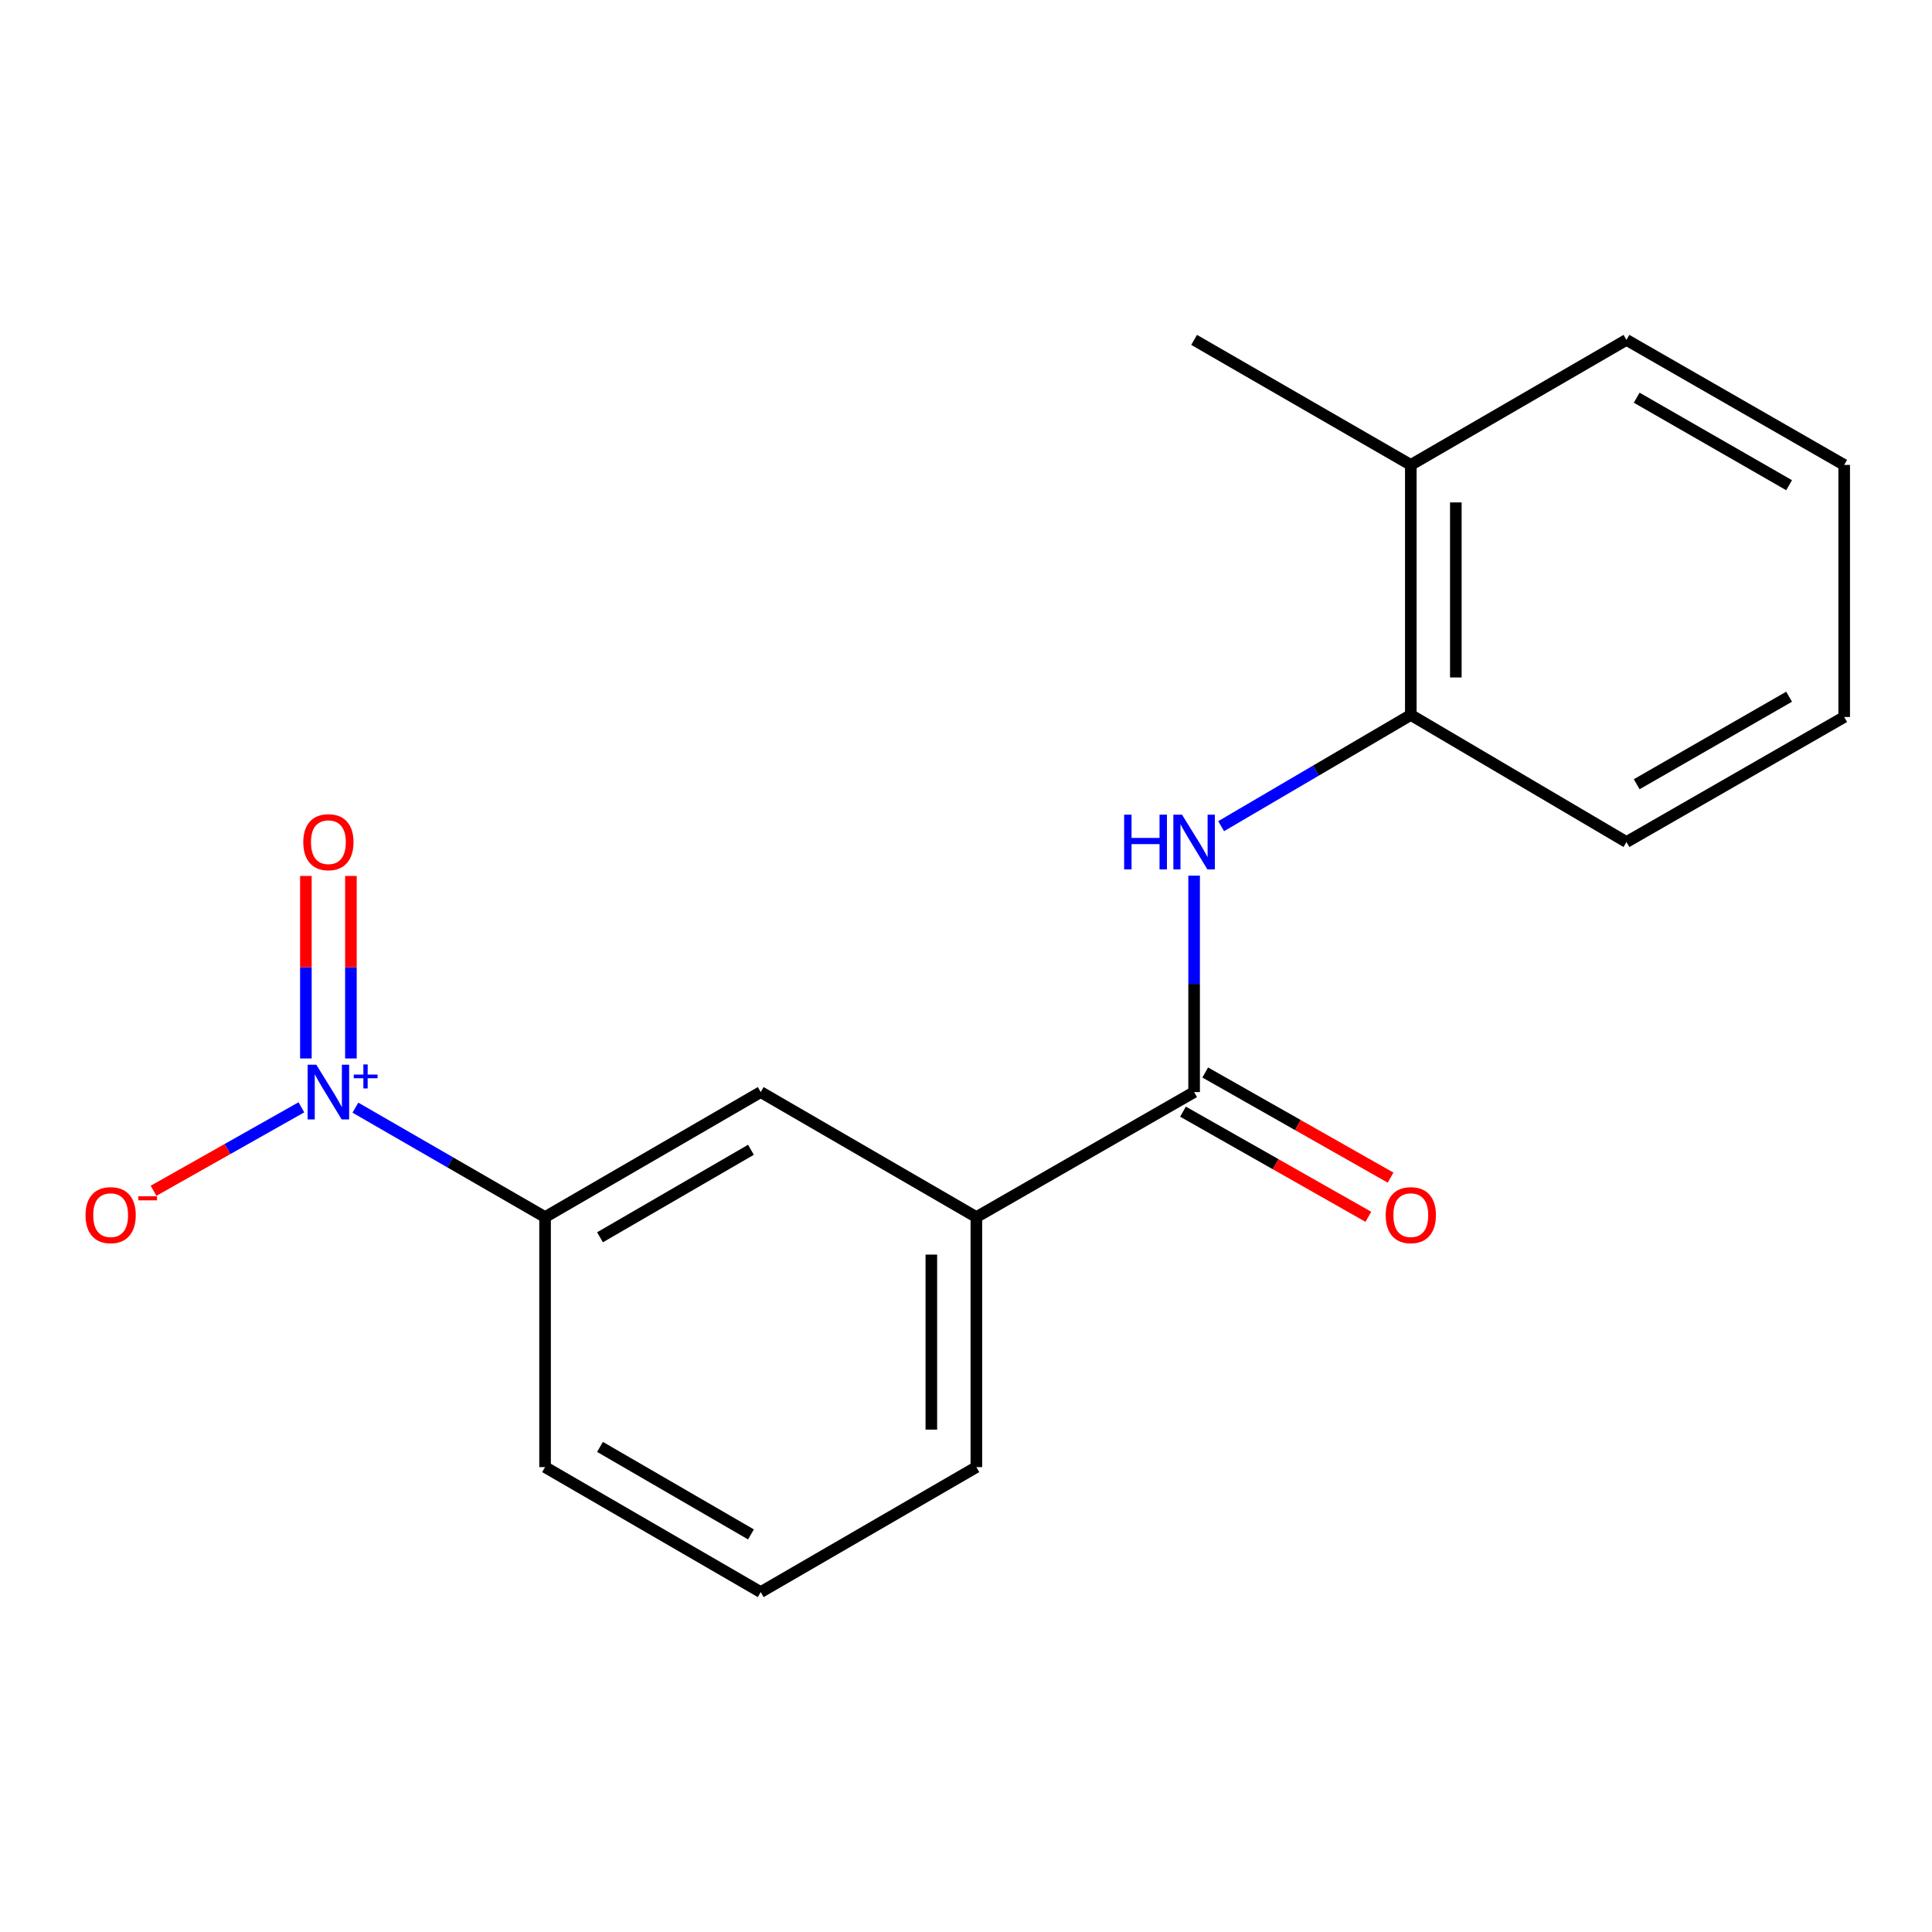 <?xml version='1.0' encoding='iso-8859-1'?>
<svg version='1.1' baseProfile='full'
              xmlns='http://www.w3.org/2000/svg'
                      xmlns:rdkit='http://www.rdkit.org/xml'
                      xmlns:xlink='http://www.w3.org/1999/xlink'
                  xml:space='preserve'
width='1000px' height='1000px' viewBox='0 0 1000 1000'>
<!-- END OF HEADER -->
<rect style='opacity:1.0;fill:#FFFFFF;stroke:none' width='1000' height='1000' x='0' y='0'> </rect>
<path class='bond-2' d='M 183.954,573.319 L 233.04,601.642' style='fill:none;fill-rule:evenodd;stroke:#0000FF;stroke-width:6px;stroke-linecap:butt;stroke-linejoin:miter;stroke-opacity:1' />
<path class='bond-2' d='M 233.04,601.642 L 282.127,629.965' style='fill:none;fill-rule:evenodd;stroke:#000000;stroke-width:6px;stroke-linecap:butt;stroke-linejoin:miter;stroke-opacity:1' />
<path class='bond-6' d='M 156.002,573.144 L 117.736,594.745' style='fill:none;fill-rule:evenodd;stroke:#0000FF;stroke-width:6px;stroke-linecap:butt;stroke-linejoin:miter;stroke-opacity:1' />
<path class='bond-6' d='M 117.736,594.745 L 79.471,616.346' style='fill:none;fill-rule:evenodd;stroke:#FF0000;stroke-width:6px;stroke-linecap:butt;stroke-linejoin:miter;stroke-opacity:1' />
<path class='bond-7' d='M 181.63,547.859 L 181.63,500.626' style='fill:none;fill-rule:evenodd;stroke:#0000FF;stroke-width:6px;stroke-linecap:butt;stroke-linejoin:miter;stroke-opacity:1' />
<path class='bond-7' d='M 181.63,500.626 L 181.63,453.394' style='fill:none;fill-rule:evenodd;stroke:#FF0000;stroke-width:6px;stroke-linecap:butt;stroke-linejoin:miter;stroke-opacity:1' />
<path class='bond-7' d='M 158.325,547.859 L 158.325,500.626' style='fill:none;fill-rule:evenodd;stroke:#0000FF;stroke-width:6px;stroke-linecap:butt;stroke-linejoin:miter;stroke-opacity:1' />
<path class='bond-7' d='M 158.325,500.626 L 158.325,453.394' style='fill:none;fill-rule:evenodd;stroke:#FF0000;stroke-width:6px;stroke-linecap:butt;stroke-linejoin:miter;stroke-opacity:1' />
<path class='bond-0' d='M 618.071,565.254 L 505.364,629.965' style='fill:none;fill-rule:evenodd;stroke:#000000;stroke-width:6px;stroke-linecap:butt;stroke-linejoin:miter;stroke-opacity:1' />
<path class='bond-1' d='M 618.071,565.254 L 618.071,509.242' style='fill:none;fill-rule:evenodd;stroke:#000000;stroke-width:6px;stroke-linecap:butt;stroke-linejoin:miter;stroke-opacity:1' />
<path class='bond-1' d='M 618.071,509.242 L 618.071,453.229' style='fill:none;fill-rule:evenodd;stroke:#0000FF;stroke-width:6px;stroke-linecap:butt;stroke-linejoin:miter;stroke-opacity:1' />
<path class='bond-8' d='M 612.321,575.39 L 660.291,602.6' style='fill:none;fill-rule:evenodd;stroke:#000000;stroke-width:6px;stroke-linecap:butt;stroke-linejoin:miter;stroke-opacity:1' />
<path class='bond-8' d='M 660.291,602.6 L 708.26,629.81' style='fill:none;fill-rule:evenodd;stroke:#FF0000;stroke-width:6px;stroke-linecap:butt;stroke-linejoin:miter;stroke-opacity:1' />
<path class='bond-8' d='M 623.82,555.119 L 671.789,582.329' style='fill:none;fill-rule:evenodd;stroke:#000000;stroke-width:6px;stroke-linecap:butt;stroke-linejoin:miter;stroke-opacity:1' />
<path class='bond-8' d='M 671.789,582.329 L 719.759,609.539' style='fill:none;fill-rule:evenodd;stroke:#FF0000;stroke-width:6px;stroke-linecap:butt;stroke-linejoin:miter;stroke-opacity:1' />
<path class='bond-4' d='M 632.061,427.629 L 681.147,398.845' style='fill:none;fill-rule:evenodd;stroke:#0000FF;stroke-width:6px;stroke-linecap:butt;stroke-linejoin:miter;stroke-opacity:1' />
<path class='bond-4' d='M 681.147,398.845 L 730.233,370.061' style='fill:none;fill-rule:evenodd;stroke:#000000;stroke-width:6px;stroke-linecap:butt;stroke-linejoin:miter;stroke-opacity:1' />
<path class='bond-5' d='M 282.127,629.965 L 393.746,565.254' style='fill:none;fill-rule:evenodd;stroke:#000000;stroke-width:6px;stroke-linecap:butt;stroke-linejoin:miter;stroke-opacity:1' />
<path class='bond-5' d='M 310.558,640.42 L 388.692,595.123' style='fill:none;fill-rule:evenodd;stroke:#000000;stroke-width:6px;stroke-linecap:butt;stroke-linejoin:miter;stroke-opacity:1' />
<path class='bond-10' d='M 282.127,629.965 L 282.127,759.374' style='fill:none;fill-rule:evenodd;stroke:#000000;stroke-width:6px;stroke-linecap:butt;stroke-linejoin:miter;stroke-opacity:1' />
<path class='bond-3' d='M 505.364,629.965 L 393.746,565.254' style='fill:none;fill-rule:evenodd;stroke:#000000;stroke-width:6px;stroke-linecap:butt;stroke-linejoin:miter;stroke-opacity:1' />
<path class='bond-18' d='M 505.364,629.965 L 505.364,759.374' style='fill:none;fill-rule:evenodd;stroke:#000000;stroke-width:6px;stroke-linecap:butt;stroke-linejoin:miter;stroke-opacity:1' />
<path class='bond-18' d='M 482.059,649.376 L 482.059,739.962' style='fill:none;fill-rule:evenodd;stroke:#000000;stroke-width:6px;stroke-linecap:butt;stroke-linejoin:miter;stroke-opacity:1' />
<path class='bond-9' d='M 730.233,370.061 L 730.233,240.639' style='fill:none;fill-rule:evenodd;stroke:#000000;stroke-width:6px;stroke-linecap:butt;stroke-linejoin:miter;stroke-opacity:1' />
<path class='bond-9' d='M 753.538,350.648 L 753.538,260.053' style='fill:none;fill-rule:evenodd;stroke:#000000;stroke-width:6px;stroke-linecap:butt;stroke-linejoin:miter;stroke-opacity:1' />
<path class='bond-13' d='M 730.233,370.061 L 841.852,435.833' style='fill:none;fill-rule:evenodd;stroke:#000000;stroke-width:6px;stroke-linecap:butt;stroke-linejoin:miter;stroke-opacity:1' />
<path class='bond-14' d='M 730.233,240.639 L 618.071,175.929' style='fill:none;fill-rule:evenodd;stroke:#000000;stroke-width:6px;stroke-linecap:butt;stroke-linejoin:miter;stroke-opacity:1' />
<path class='bond-15' d='M 730.233,240.639 L 841.852,175.929' style='fill:none;fill-rule:evenodd;stroke:#000000;stroke-width:6px;stroke-linecap:butt;stroke-linejoin:miter;stroke-opacity:1' />
<path class='bond-12' d='M 282.127,759.374 L 393.746,824.071' style='fill:none;fill-rule:evenodd;stroke:#000000;stroke-width:6px;stroke-linecap:butt;stroke-linejoin:miter;stroke-opacity:1' />
<path class='bond-12' d='M 310.557,748.915 L 388.69,794.204' style='fill:none;fill-rule:evenodd;stroke:#000000;stroke-width:6px;stroke-linecap:butt;stroke-linejoin:miter;stroke-opacity:1' />
<path class='bond-11' d='M 505.364,759.374 L 393.746,824.071' style='fill:none;fill-rule:evenodd;stroke:#000000;stroke-width:6px;stroke-linecap:butt;stroke-linejoin:miter;stroke-opacity:1' />
<path class='bond-16' d='M 841.852,435.833 L 954.545,371.122' style='fill:none;fill-rule:evenodd;stroke:#000000;stroke-width:6px;stroke-linecap:butt;stroke-linejoin:miter;stroke-opacity:1' />
<path class='bond-16' d='M 847.151,405.916 L 926.036,360.619' style='fill:none;fill-rule:evenodd;stroke:#000000;stroke-width:6px;stroke-linecap:butt;stroke-linejoin:miter;stroke-opacity:1' />
<path class='bond-19' d='M 841.852,175.929 L 954.545,240.639' style='fill:none;fill-rule:evenodd;stroke:#000000;stroke-width:6px;stroke-linecap:butt;stroke-linejoin:miter;stroke-opacity:1' />
<path class='bond-19' d='M 847.151,205.846 L 926.036,251.143' style='fill:none;fill-rule:evenodd;stroke:#000000;stroke-width:6px;stroke-linecap:butt;stroke-linejoin:miter;stroke-opacity:1' />
<path class='bond-17' d='M 954.545,371.122 L 954.545,240.639' style='fill:none;fill-rule:evenodd;stroke:#000000;stroke-width:6px;stroke-linecap:butt;stroke-linejoin:miter;stroke-opacity:1' />
<path  class='atom-0' d='M 163.717 551.094
L 172.997 566.094
Q 173.917 567.574, 175.397 570.254
Q 176.877 572.934, 176.957 573.094
L 176.957 551.094
L 180.717 551.094
L 180.717 579.414
L 176.837 579.414
L 166.877 563.014
Q 165.717 561.094, 164.477 558.894
Q 163.277 556.694, 162.917 556.014
L 162.917 579.414
L 159.237 579.414
L 159.237 551.094
L 163.717 551.094
' fill='#0000FF'/>
<path  class='atom-0' d='M 183.093 556.199
L 188.083 556.199
L 188.083 550.946
L 190.3 550.946
L 190.3 556.199
L 195.422 556.199
L 195.422 558.1
L 190.3 558.1
L 190.3 563.38
L 188.083 563.38
L 188.083 558.1
L 183.093 558.1
L 183.093 556.199
' fill='#0000FF'/>
<path  class='atom-2' d='M 581.851 421.673
L 585.691 421.673
L 585.691 433.713
L 600.171 433.713
L 600.171 421.673
L 604.011 421.673
L 604.011 449.993
L 600.171 449.993
L 600.171 436.913
L 585.691 436.913
L 585.691 449.993
L 581.851 449.993
L 581.851 421.673
' fill='#0000FF'/>
<path  class='atom-2' d='M 611.811 421.673
L 621.091 436.673
Q 622.011 438.153, 623.491 440.833
Q 624.971 443.513, 625.051 443.673
L 625.051 421.673
L 628.811 421.673
L 628.811 449.993
L 624.931 449.993
L 614.971 433.593
Q 613.811 431.673, 612.571 429.473
Q 611.371 427.273, 611.011 426.593
L 611.011 449.993
L 607.331 449.993
L 607.331 421.673
L 611.811 421.673
' fill='#0000FF'/>
<path  class='atom-7' d='M 44.271 628.958
Q 44.271 622.158, 47.631 618.358
Q 50.991 614.558, 57.271 614.558
Q 63.551 614.558, 66.911 618.358
Q 70.271 622.158, 70.271 628.958
Q 70.271 635.838, 66.871 639.758
Q 63.471 643.638, 57.271 643.638
Q 51.031 643.638, 47.631 639.758
Q 44.271 635.878, 44.271 628.958
M 57.271 640.438
Q 61.591 640.438, 63.911 637.558
Q 66.271 634.638, 66.271 628.958
Q 66.271 623.398, 63.911 620.598
Q 61.591 617.758, 57.271 617.758
Q 52.951 617.758, 50.591 620.558
Q 48.271 623.358, 48.271 628.958
Q 48.271 634.678, 50.591 637.558
Q 52.951 640.438, 57.271 640.438
' fill='#FF0000'/>
<path  class='atom-7' d='M 71.591 619.18
L 81.28 619.18
L 81.28 621.292
L 71.591 621.292
L 71.591 619.18
' fill='#FF0000'/>
<path  class='atom-8' d='M 156.977 435.913
Q 156.977 429.113, 160.337 425.313
Q 163.697 421.513, 169.977 421.513
Q 176.257 421.513, 179.617 425.313
Q 182.977 429.113, 182.977 435.913
Q 182.977 442.793, 179.577 446.713
Q 176.177 450.593, 169.977 450.593
Q 163.737 450.593, 160.337 446.713
Q 156.977 442.833, 156.977 435.913
M 169.977 447.393
Q 174.297 447.393, 176.617 444.513
Q 178.977 441.593, 178.977 435.913
Q 178.977 430.353, 176.617 427.553
Q 174.297 424.713, 169.977 424.713
Q 165.657 424.713, 163.297 427.513
Q 160.977 430.313, 160.977 435.913
Q 160.977 441.633, 163.297 444.513
Q 165.657 447.393, 169.977 447.393
' fill='#FF0000'/>
<path  class='atom-9' d='M 717.233 628.958
Q 717.233 622.158, 720.593 618.358
Q 723.953 614.558, 730.233 614.558
Q 736.513 614.558, 739.873 618.358
Q 743.233 622.158, 743.233 628.958
Q 743.233 635.838, 739.833 639.758
Q 736.433 643.638, 730.233 643.638
Q 723.993 643.638, 720.593 639.758
Q 717.233 635.878, 717.233 628.958
M 730.233 640.438
Q 734.553 640.438, 736.873 637.558
Q 739.233 634.638, 739.233 628.958
Q 739.233 623.398, 736.873 620.598
Q 734.553 617.758, 730.233 617.758
Q 725.913 617.758, 723.553 620.558
Q 721.233 623.358, 721.233 628.958
Q 721.233 634.678, 723.553 637.558
Q 725.913 640.438, 730.233 640.438
' fill='#FF0000'/>
</svg>
